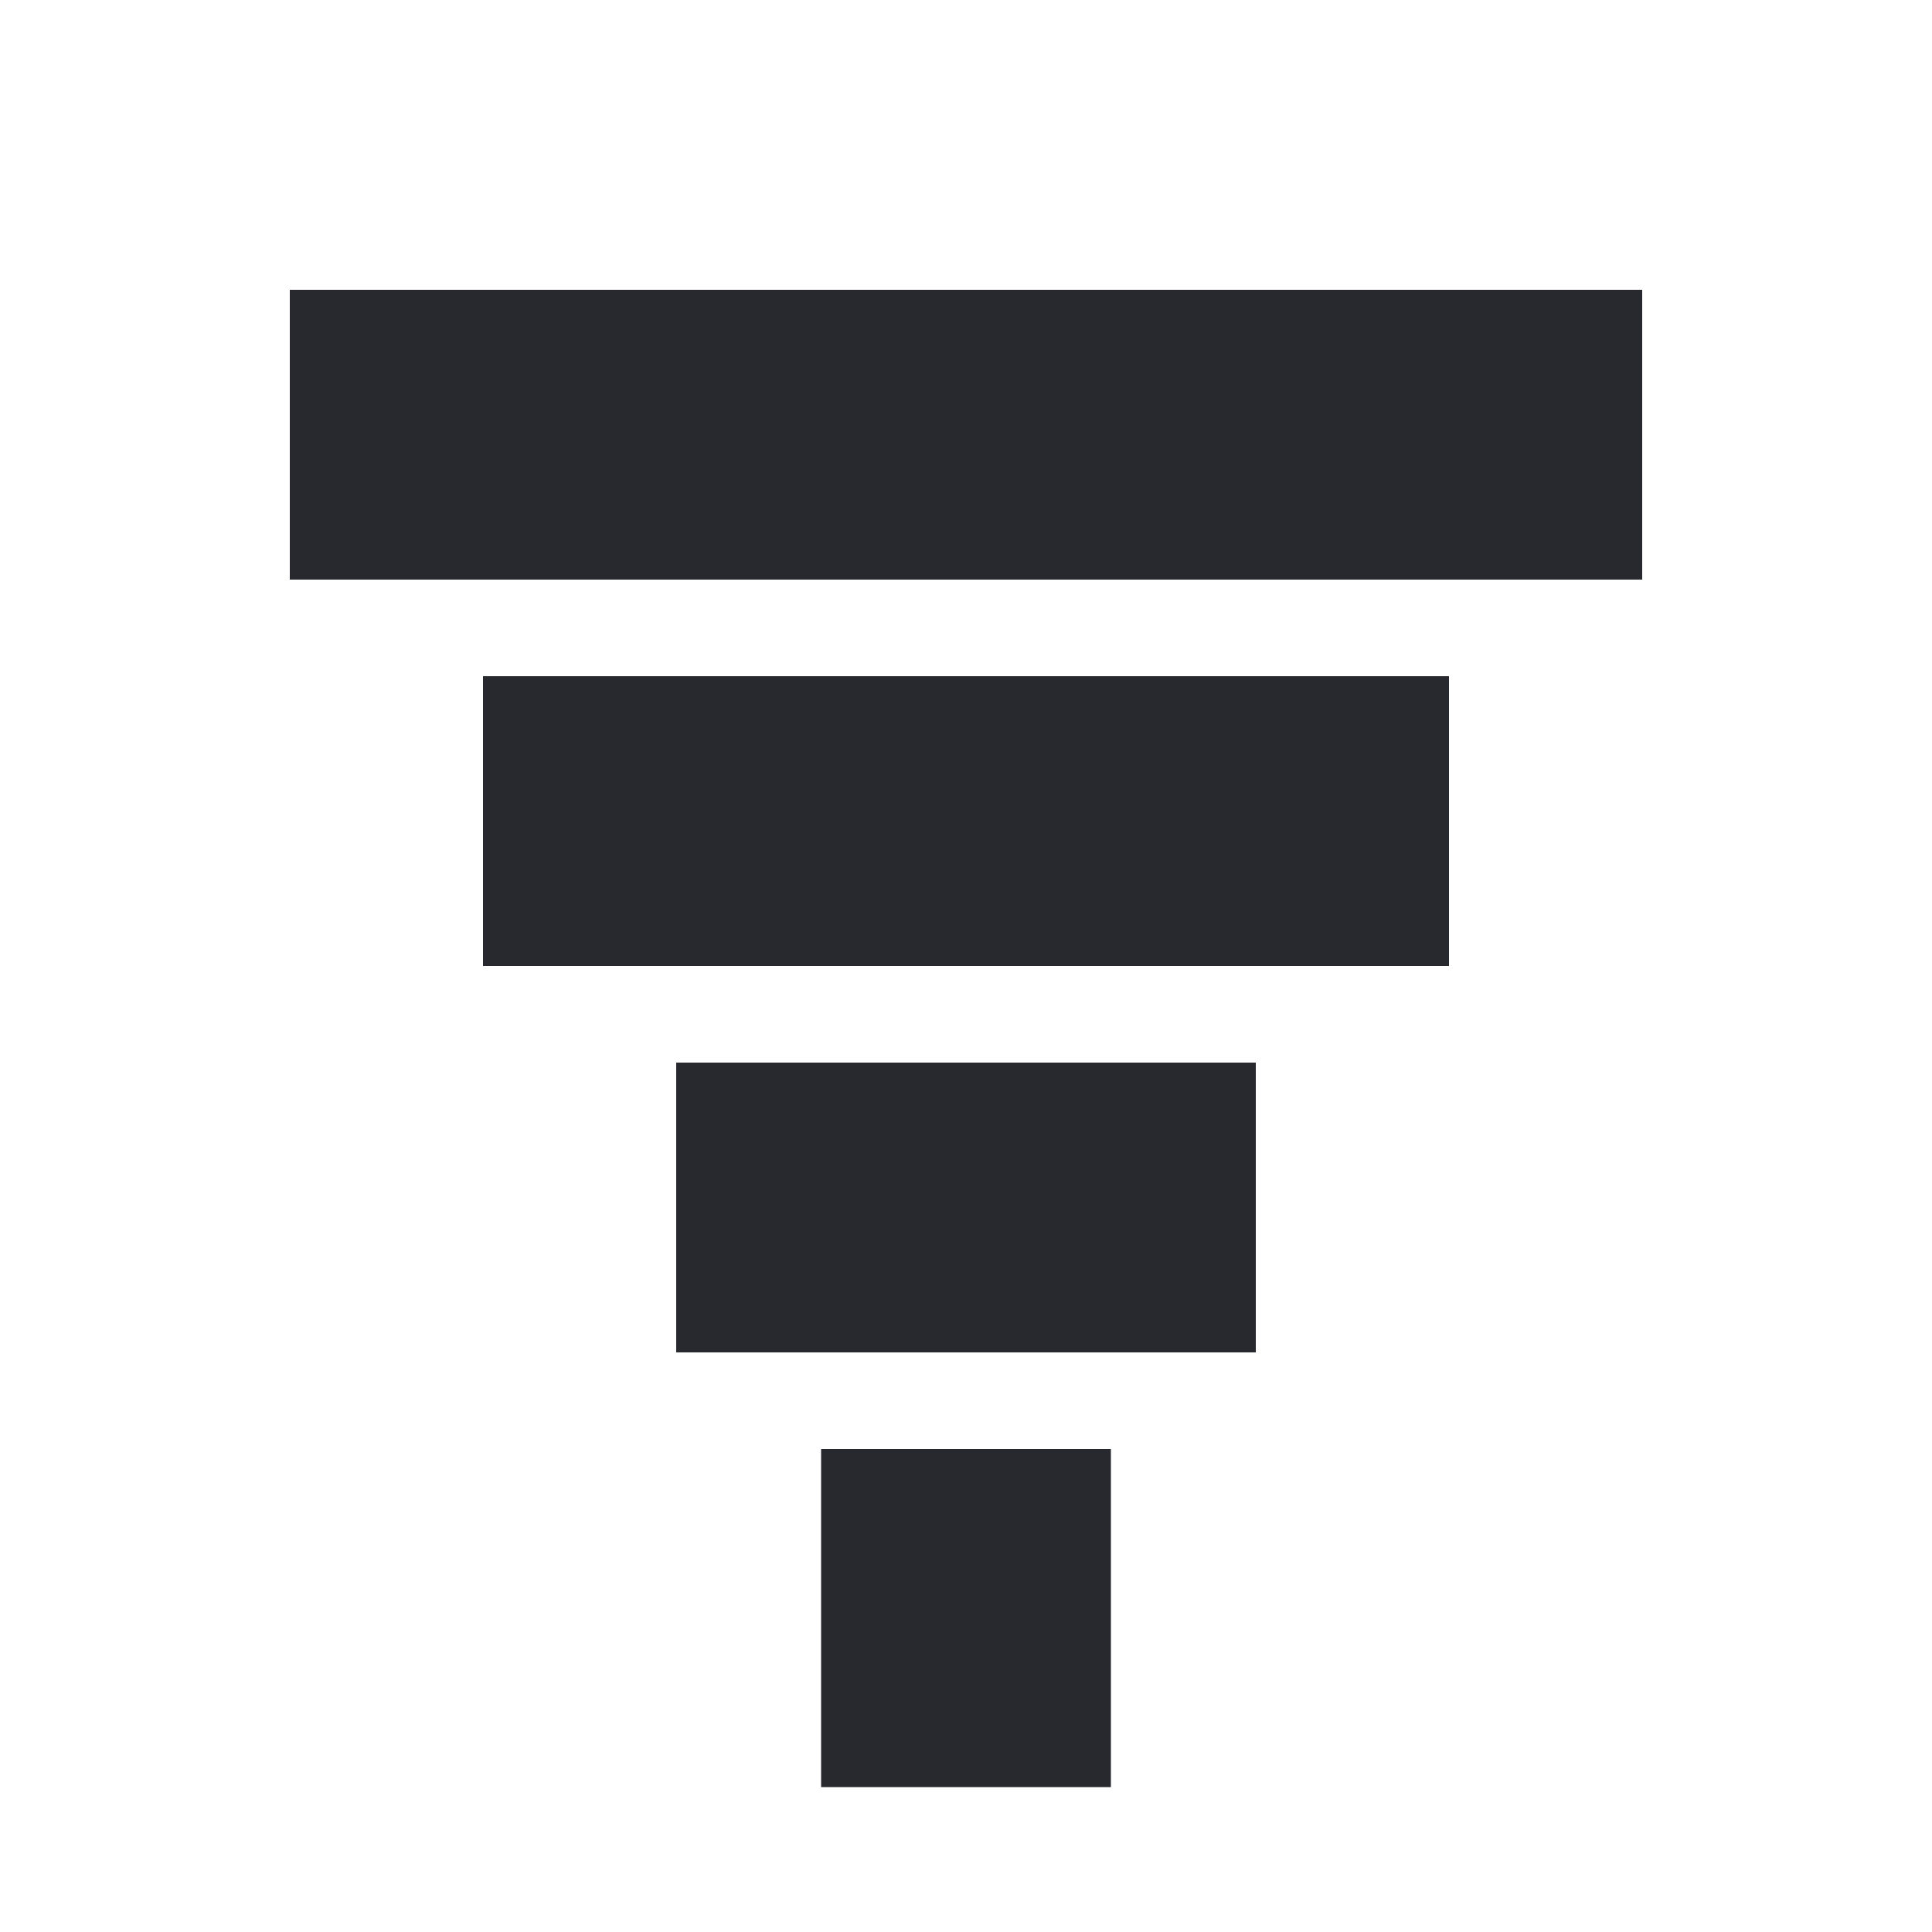 <svg width="200" height="200" viewBox="0 0 200 200" fill="none" xmlns="http://www.w3.org/2000/svg">
<g clip-path="url(#clip0_41_13360)">
<path d="M170 30H30V60H170V30Z" fill="#28292F"/>
<path d="M150 70H50V100H150V70Z" fill="#28292F"/>
<path d="M130 110H70V140H130V110Z" fill="#28292F"/>
<path d="M115 150H85V185H115V150Z" fill="#28292F"/>
</g>
<defs>
<clipPath id="clip0_41_13360">
<rect width="200" height="200" fill="white"/>
</clipPath>
</defs>
</svg>
